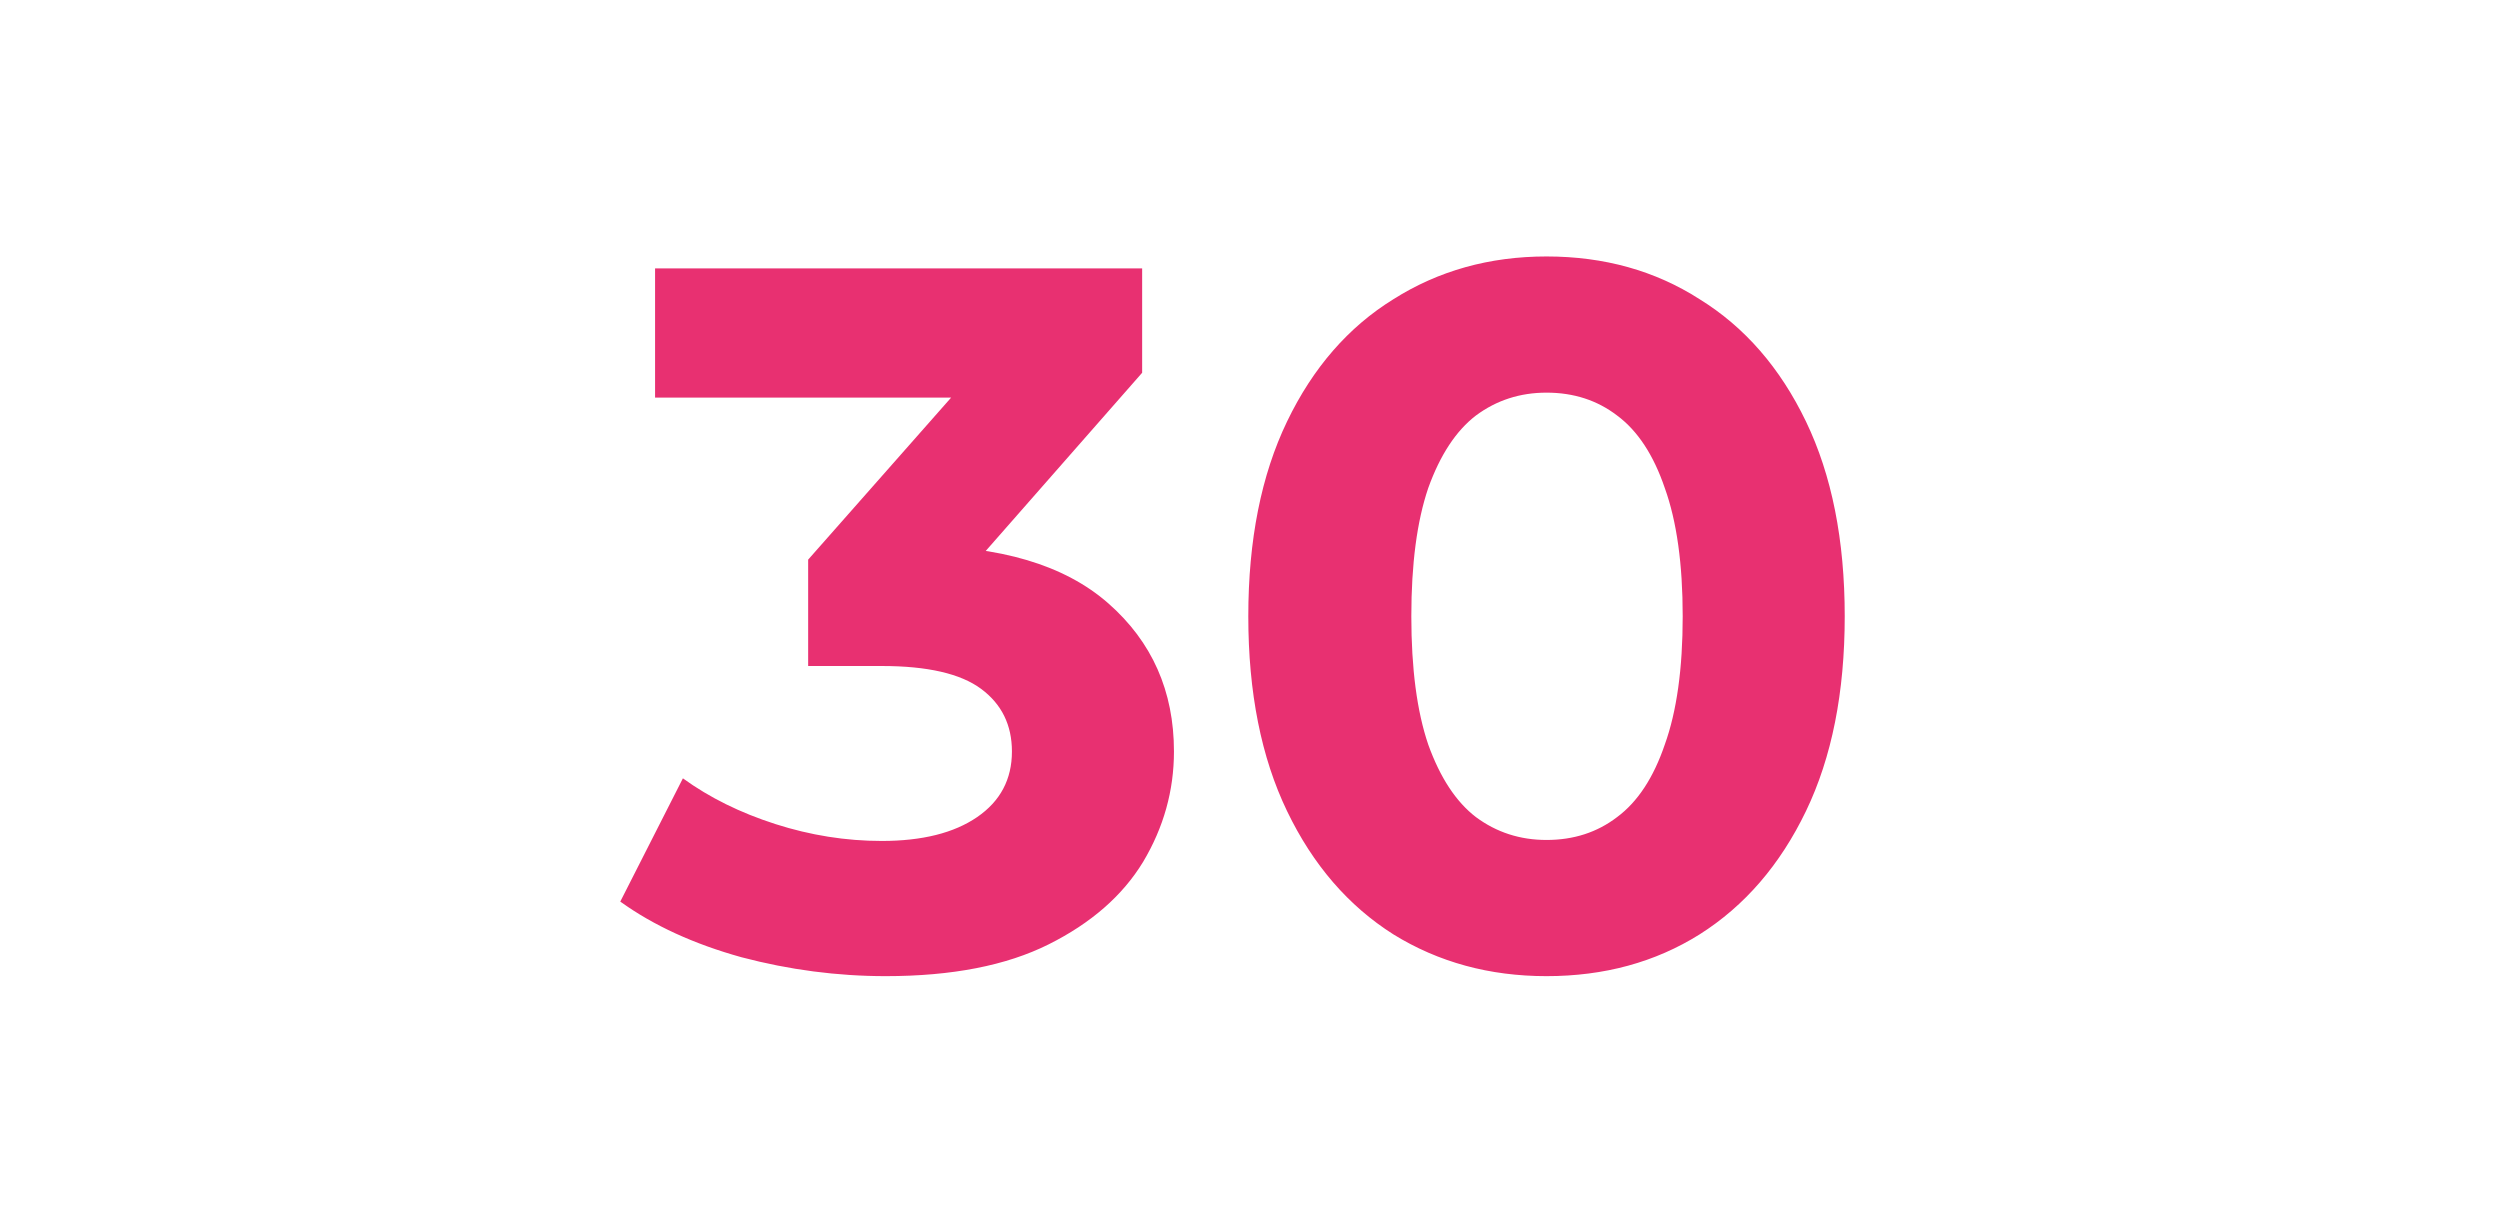 <?xml version="1.0" encoding="UTF-8"?> <svg xmlns="http://www.w3.org/2000/svg" width="503" height="244" viewBox="0 0 503 244" fill="none"><path d="M178.2 196.4C168.467 196.4 158.8 195.133 149.2 192.6C139.6 189.933 131.467 186.2 124.8 181.4L137.4 156.6C142.733 160.467 148.933 163.533 156 165.8C163.067 168.067 170.2 169.2 177.4 169.2C185.533 169.2 191.933 167.6 196.6 164.4C201.267 161.2 203.6 156.8 203.6 151.2C203.6 145.867 201.533 141.667 197.4 138.6C193.267 135.533 186.6 134 177.4 134H162.6V112.6L201.6 68.4L205.2 80H131.8V54H229.8V75L191 119.2L174.6 109.8H184C201.2 109.8 214.2 113.667 223 121.4C231.8 129.133 236.2 139.067 236.2 151.2C236.2 159.067 234.133 166.467 230 173.4C225.867 180.2 219.533 185.733 211 190C202.467 194.267 191.533 196.4 178.2 196.4ZM311.159 196.4C299.693 196.4 289.426 193.6 280.359 188C271.293 182.267 264.159 174 258.959 163.2C253.759 152.4 251.159 139.333 251.159 124C251.159 108.667 253.759 95.6 258.959 84.8C264.159 74 271.293 65.8 280.359 60.2C289.426 54.467 299.693 51.6 311.159 51.6C322.759 51.6 333.026 54.467 341.959 60.2C351.026 65.8 358.159 74 363.359 84.8C368.559 95.6 371.159 108.667 371.159 124C371.159 139.333 368.559 152.4 363.359 163.2C358.159 174 351.026 182.267 341.959 188C333.026 193.6 322.759 196.4 311.159 196.4ZM311.159 169C316.626 169 321.359 167.467 325.359 164.4C329.493 161.333 332.693 156.467 334.959 149.8C337.359 143.133 338.559 134.533 338.559 124C338.559 113.467 337.359 104.867 334.959 98.2C332.693 91.533 329.493 86.667 325.359 83.6C321.359 80.533 316.626 79 311.159 79C305.826 79 301.093 80.533 296.959 83.6C292.959 86.667 289.759 91.533 287.359 98.2C285.093 104.867 283.959 113.467 283.959 124C283.959 134.533 285.093 143.133 287.359 149.8C289.759 156.467 292.959 161.333 296.959 164.4C301.093 167.467 305.826 169 311.159 169Z" fill="#E83071"></path></svg> 